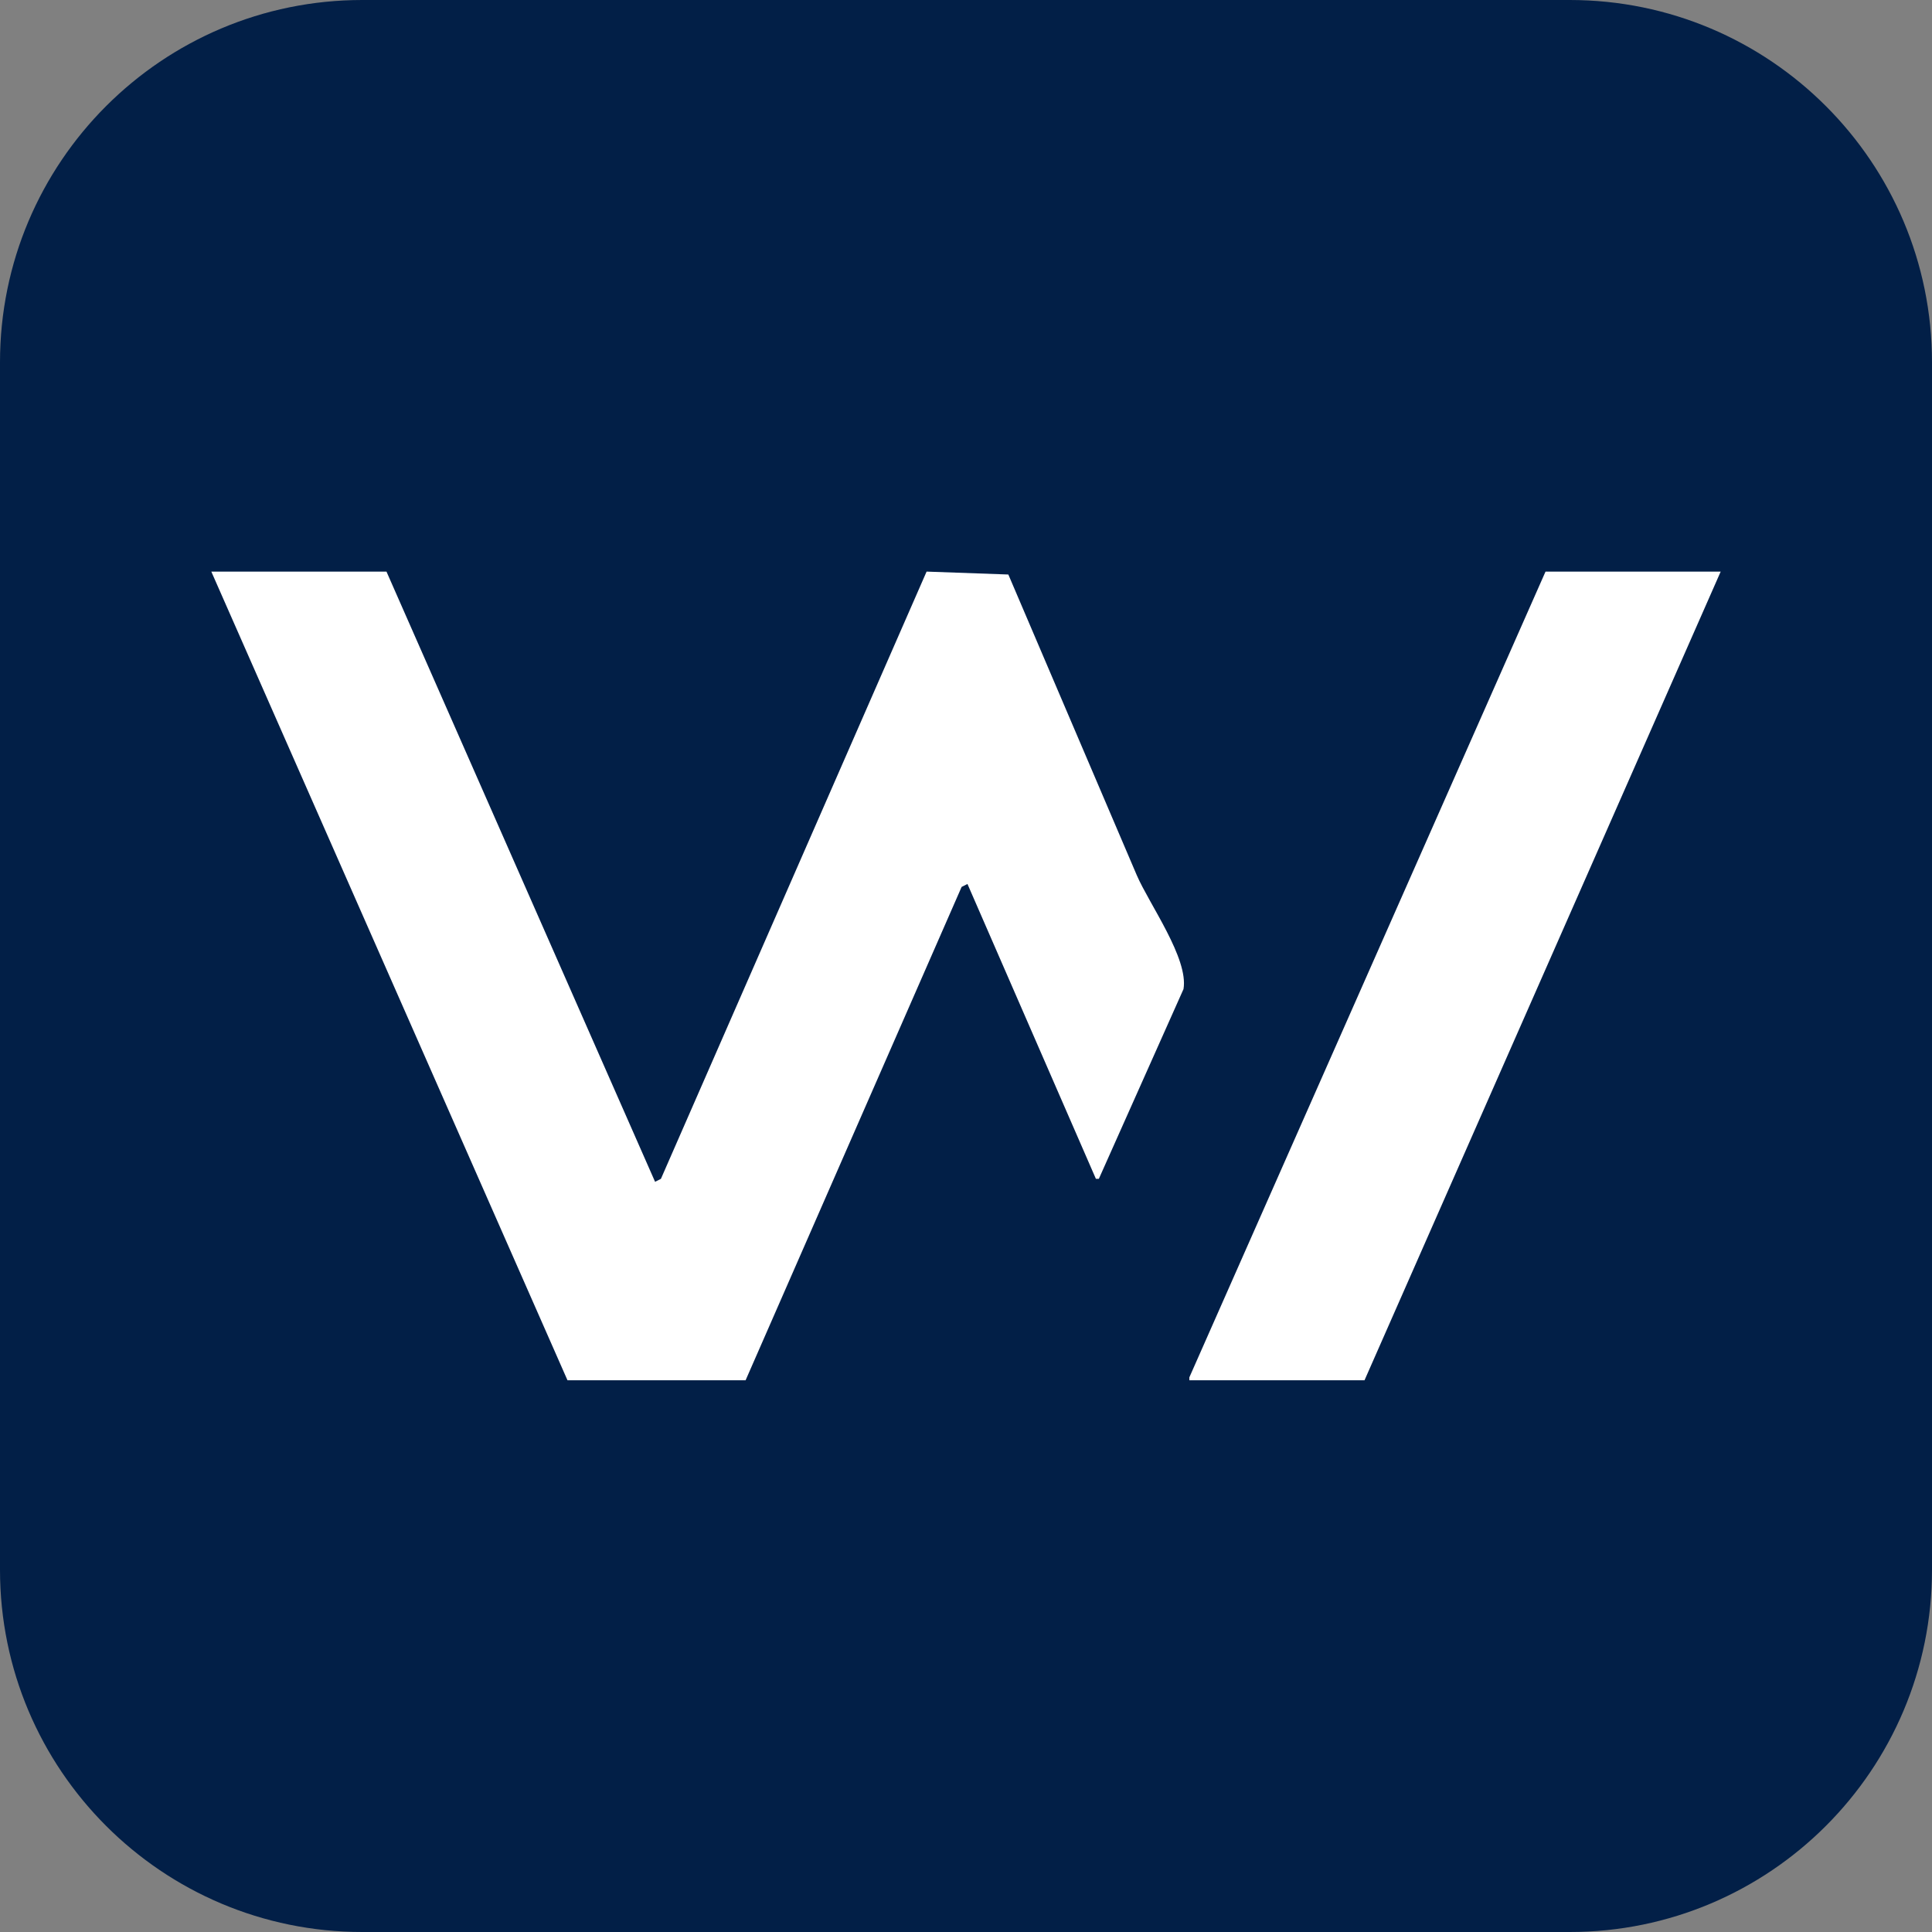 <?xml version="1.0" encoding="UTF-8"?>
<svg width="128" height="128" viewBox="0 0 128 128"
    xmlns="http://www.w3.org/2000/svg">
    <rect x="0" y="0" width="128" height="128" fill="#808080" stroke="none"/>
    <path fill="#021f47" fill-rule="evenodd" stroke="none" d="M 0 104 C 0 117.255 10.745 128 24 128 L 104 128 C 117.255 128 128 117.255 128 104 L 128 24 C 128 10.745 117.255 0 104 0 L 24 0 C 10.745 0 0 10.745 0 24 Z"/>
    <path fill="#fff" stroke="none" d="M 66.805 38.063 C 65 38 63.193 37.934 61.389 37.87 C 55.522 51.28 49.654 64.692 43.787 78.102 C 43.658 78.166 43.53 78.232 43.4 78.296 C 37.47 64.822 31.536 51.344 25.605 37.87 L 14 37.87 C 21.865 55.727 29.733 73.591 37.598 91.448 L 49.397 91.448 C 54.166 80.553 58.94 69.655 63.71 58.76 C 63.839 58.696 63.967 58.63 64.097 58.566 C 66.934 65.077 69.77 71.591 72.607 78.102 L 72.801 78.102 C 74.671 73.913 76.54 69.719 78.41 65.53 C 78.754 63.501 76.145 59.909 75.315 57.986 C 72.478 51.346 69.642 44.704 66.805 38.063 Z M 102.395 37.87 C 94.53 55.663 86.662 73.462 78.797 91.255 L 78.797 91.448 L 90.402 91.448 C 98.267 73.591 106.135 55.727 114 37.87 L 102.395 37.87 Z"/>
</svg>
